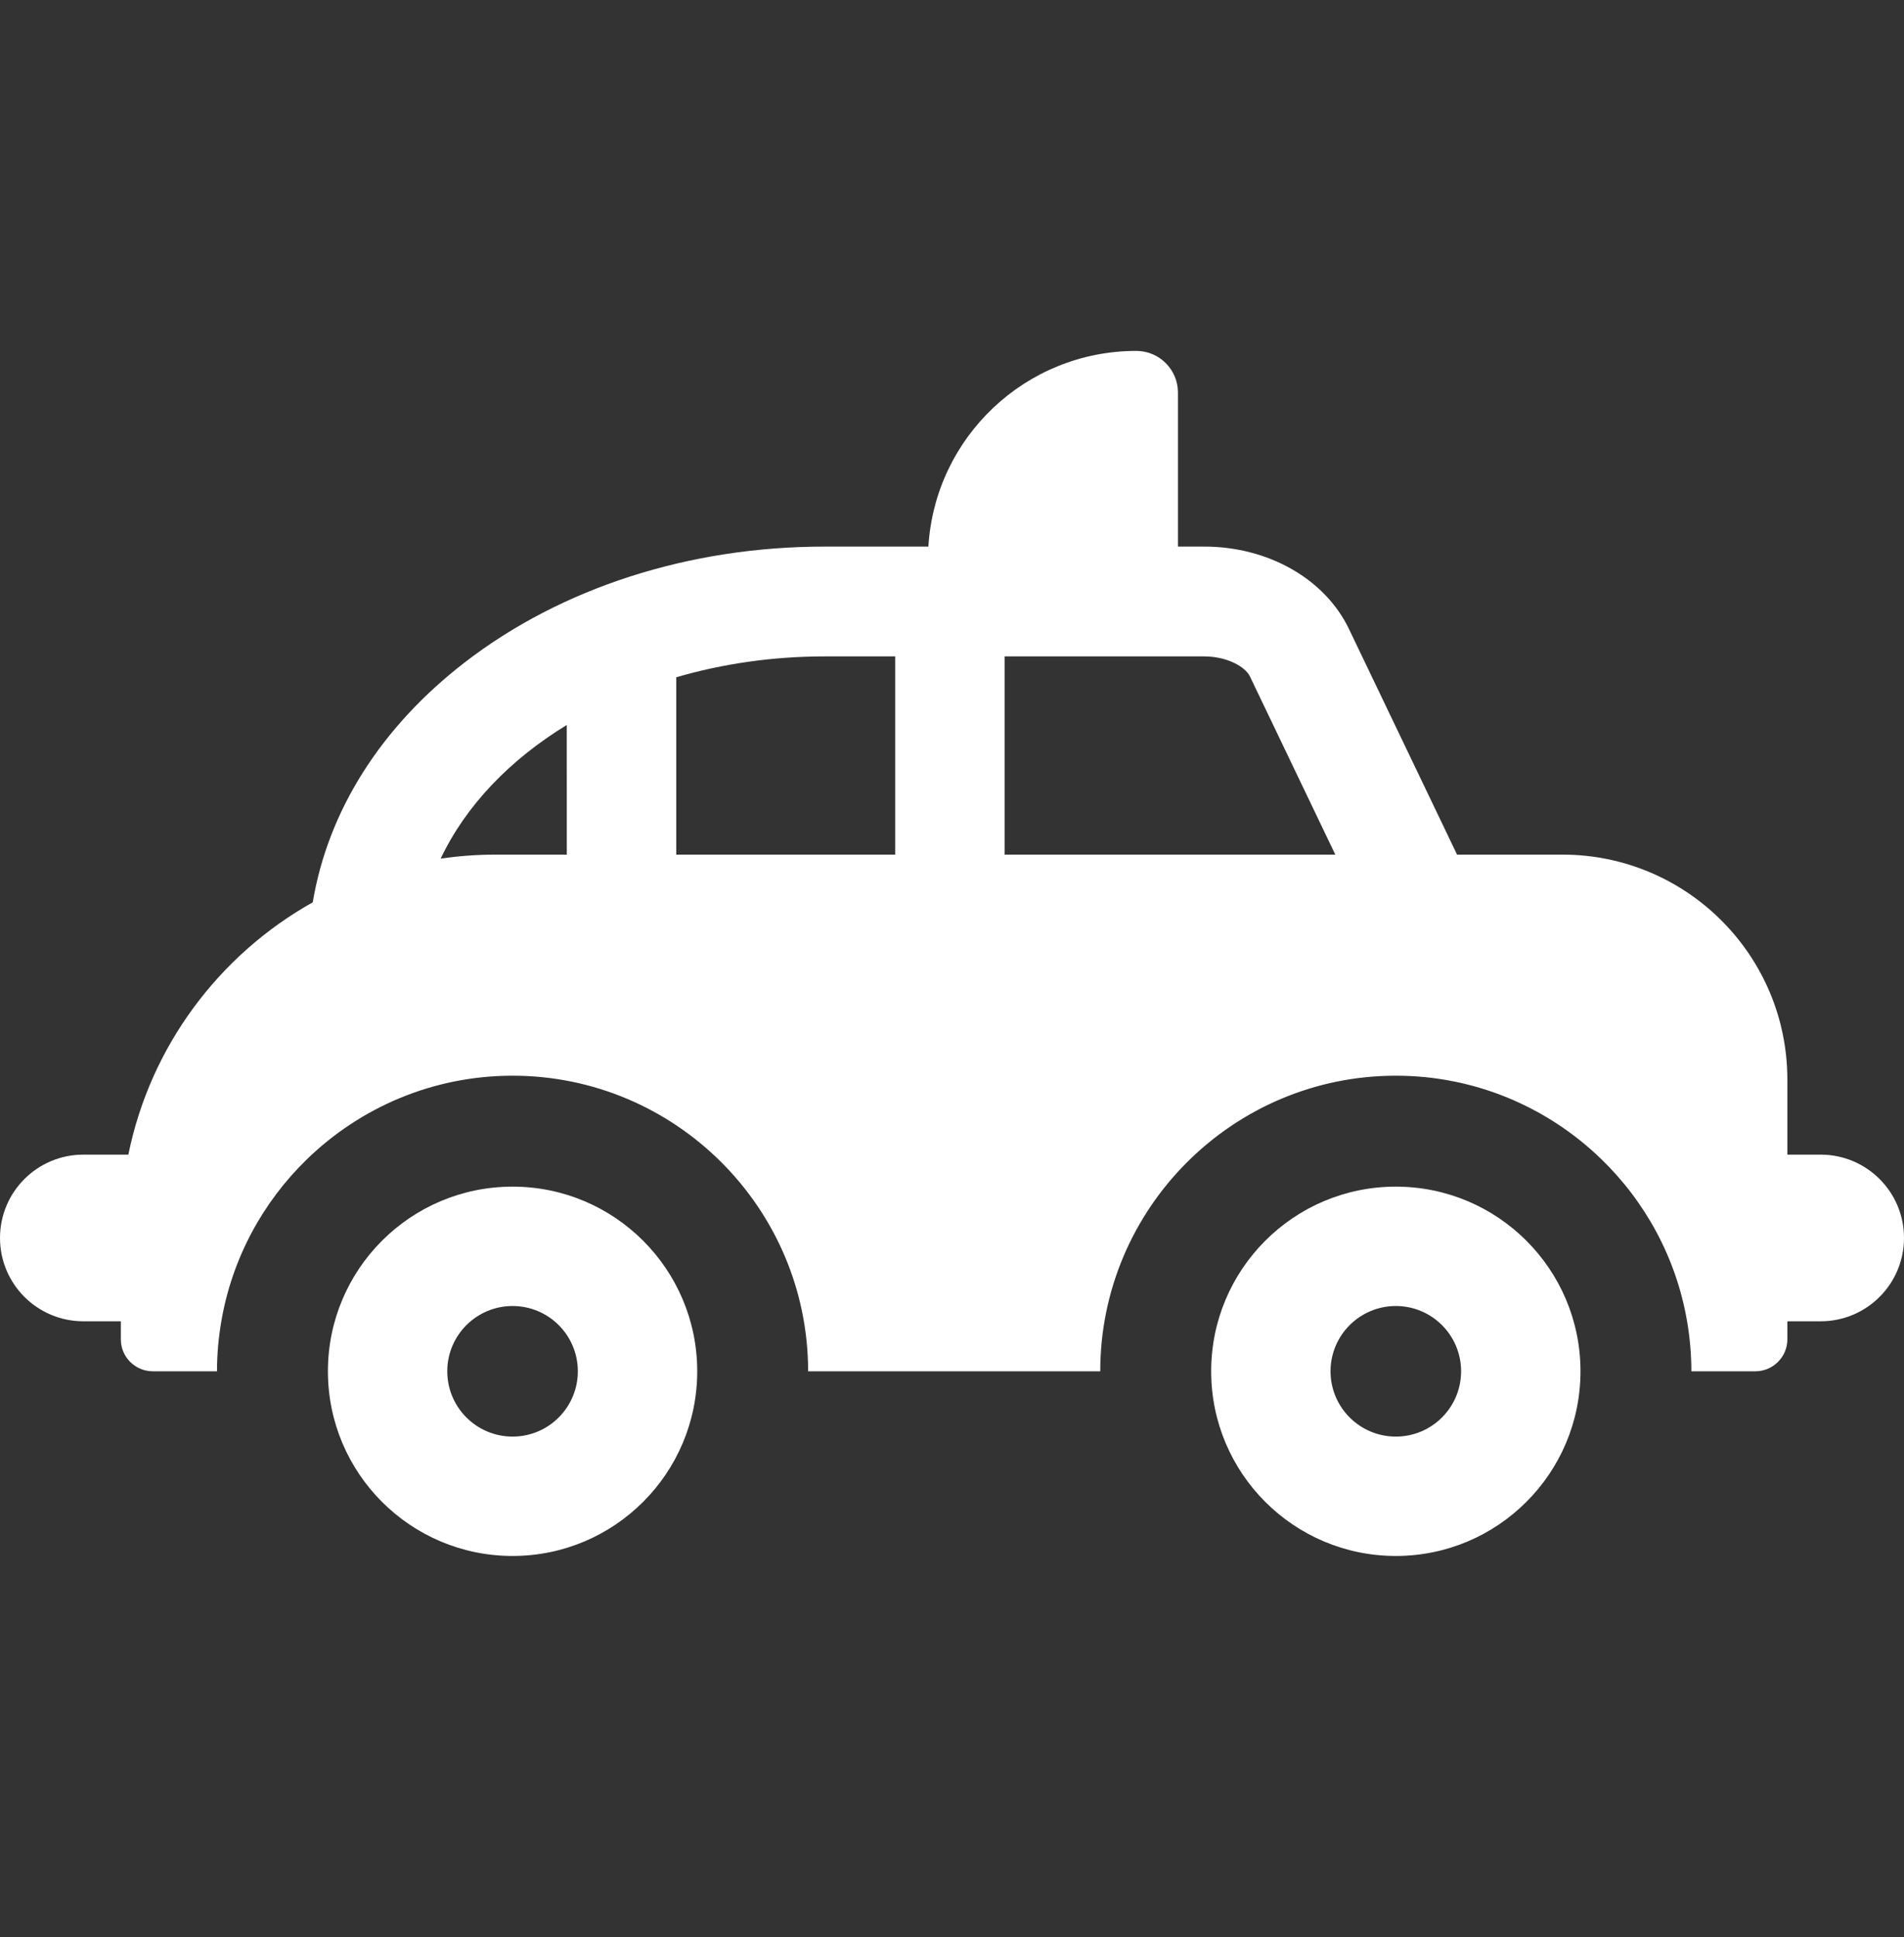 <svg width="58" height="59" viewBox="0 0 58 59" fill="none" xmlns="http://www.w3.org/2000/svg">
<rect x="0" y="0" width="58" height="59" fill="#333333" stroke="none"/>
<g clip-path="url(#clip0_236_3405)">
<path d="M55.462 35.168H54.447V32.883C54.447 29.098 51.378 26.03 47.593 26.03H44.385L41.092 19.157C40.361 17.632 38.631 16.648 36.683 16.648H35.883V11.957C35.883 11.256 35.315 10.688 34.614 10.688C31.239 10.688 28.48 13.323 28.281 16.648H25.122C20.997 16.648 17.102 17.901 14.155 20.177C11.593 22.155 9.991 24.704 9.527 27.483C6.676 29.081 4.58 31.865 3.91 35.168H2.539C1.137 35.168 0 36.304 0 37.706C0 39.108 1.137 40.244 2.539 40.244H3.681V40.793C3.681 41.331 4.117 41.767 4.655 41.767H6.61C6.61 41.248 6.657 40.74 6.742 40.244C7.07 38.327 8.006 36.615 9.345 35.314C10.967 33.737 13.179 32.764 15.614 32.764C20.578 32.764 24.617 36.803 24.617 41.767H33.516C33.516 36.803 37.555 32.764 42.52 32.764C44.937 32.764 47.133 33.723 48.752 35.279C50.111 36.584 51.061 38.309 51.392 40.244C51.477 40.74 51.523 41.248 51.523 41.767H53.472C54.01 41.767 54.447 41.331 54.447 40.793V40.244H55.462C56.864 40.244 58 39.108 58 37.706C58 36.304 56.864 35.168 55.462 35.168ZM17.266 26.03H15.103C14.533 26.03 13.972 26.072 13.424 26.153C14.183 24.546 15.526 23.143 17.265 22.082L17.266 26.03ZM27.27 26.03H20.6V20.628C22.002 20.22 23.526 19.993 25.122 19.993H27.27V26.03ZM30.604 26.03V19.993H36.683C37.371 19.993 37.931 20.303 38.075 20.602L40.676 26.03H30.604V26.03Z" fill="#ffffff"/>
<path d="M15.614 36.143C12.507 36.143 9.989 38.661 9.989 41.767C9.989 44.874 12.507 47.392 15.614 47.392C18.72 47.392 21.239 44.874 21.239 41.767C21.239 38.661 18.72 36.143 15.614 36.143ZM15.614 43.756C14.516 43.756 13.625 42.865 13.625 41.767C13.625 40.669 14.516 39.779 15.614 39.779C16.712 39.779 17.602 40.669 17.602 41.767C17.602 42.865 16.712 43.756 15.614 43.756Z" fill="#ffffff"/>
<path d="M42.52 36.143C39.413 36.143 36.895 38.661 36.895 41.767C36.895 44.874 39.413 47.392 42.52 47.392C45.626 47.392 48.145 44.874 48.145 41.767C48.145 38.661 45.626 36.143 42.52 36.143ZM42.52 43.756C41.422 43.756 40.531 42.865 40.531 41.767C40.531 40.669 41.422 39.779 42.52 39.779C43.618 39.779 44.508 40.669 44.508 41.767C44.508 42.865 43.618 43.756 42.52 43.756Z" fill="#ffffff"/>
</g>
<defs>
<clipPath id="clip0_236_3405">
<rect width="58" height="58" fill="white" transform="translate(0 0.04)"/>
</clipPath>
</defs>
</svg>
